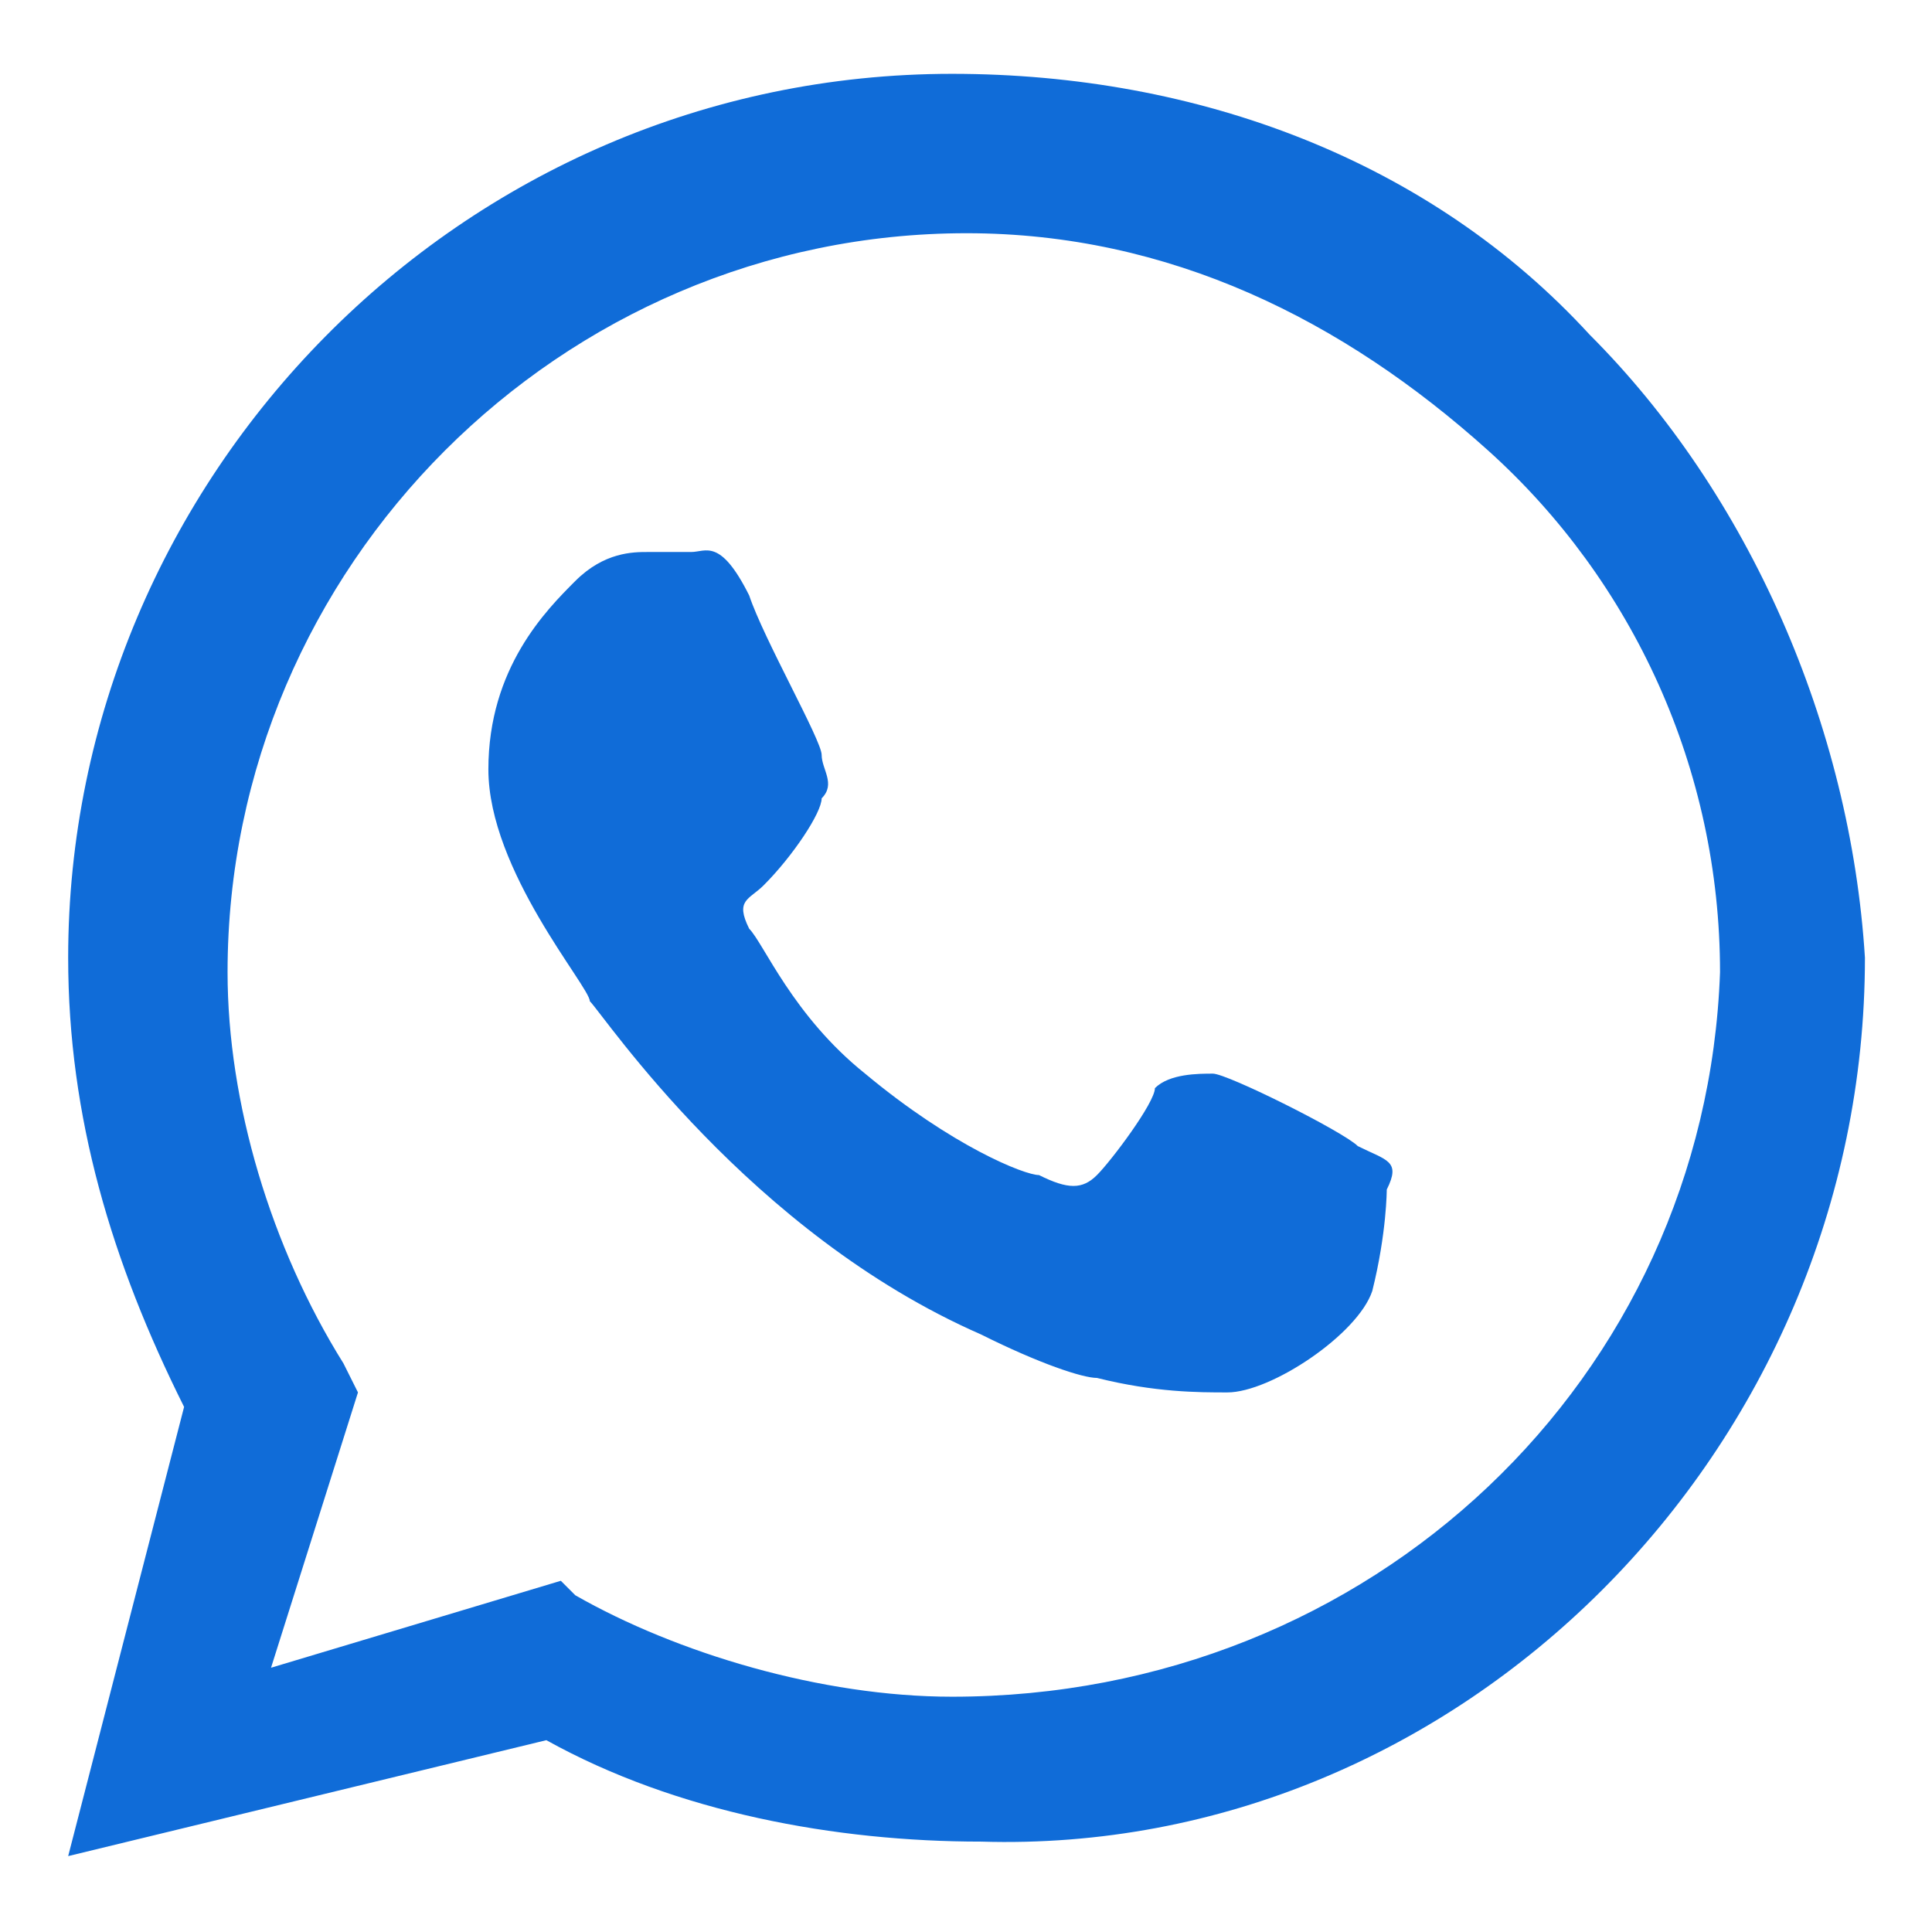 <?xml version="1.0" encoding="UTF-8"?> <svg xmlns="http://www.w3.org/2000/svg" width="14" height="14" viewBox="0 0 14 14" fill="none"><style type="text/css"> .st0{fill-rule:evenodd;clip-rule:evenodd;fill:#106CD8;} </style><g transform="matrix(1.05,0,0,1.05,4.064,4)"><path class="st0" d="M7.1-1.5C6-2.7,4.4-3.3,2.7-3.3c-3.4,0-6.1,2.8-6.1,6.1c0,1.1,0.3,2.1,0.8,3.1L-3.4,9l3.3-0.8 c0.9,0.5,2,0.7,3,0.7l0,0C6.2,9,9,6.2,9,2.8C8.9,1.2,8.2-0.4,7.1-1.5L7.1-1.5z M2.7,7.9L2.7,7.9c-0.9,0-1.9-0.3-2.6-0.7L0,7.1 l-2,0.6l0.6-1.9l-0.1-0.2C-2,4.8-2.3,3.8-2.3,2.9c0-2.8,2.3-5.1,5.1-5.1c1.4,0,2.6,0.6,3.6,1.5S8,1.5,8,2.9 C7.9,5.7,5.6,7.9,2.7,7.9z M5.5,4.1C5.4,4,4.6,3.6,4.5,3.6C4.4,3.6,4.2,3.6,4.1,3.7C4.1,3.8,3.8,4.2,3.7,4.3 c-0.1,0.1-0.2,0.1-0.4,0c-0.1,0-0.6-0.2-1.2-0.7c-0.5-0.4-0.7-0.9-0.8-1c-0.1-0.2,0-0.2,0.1-0.3c0.2-0.2,0.4-0.5,0.4-0.6 c0.1-0.1,0-0.2,0-0.3c0-0.1-0.4-0.8-0.5-1.1C1.1-0.1,1,0,0.9,0C0.8,0,0.7,0,0.6,0S0.3,0,0.1,0.2s-0.6,0.6-0.6,1.3S0.2,3,0.2,3.1 c0.1,0.1,1.1,1.6,2.7,2.3c0.4,0.2,0.7,0.3,0.8,0.3c0.4,0.1,0.7,0.1,0.9,0.1c0.3,0,0.9-0.4,1-0.7c0.1-0.4,0.1-0.7,0.1-0.7 C5.8,4.2,5.7,4.2,5.5,4.1L5.5,4.1z"></path></g></svg> 
